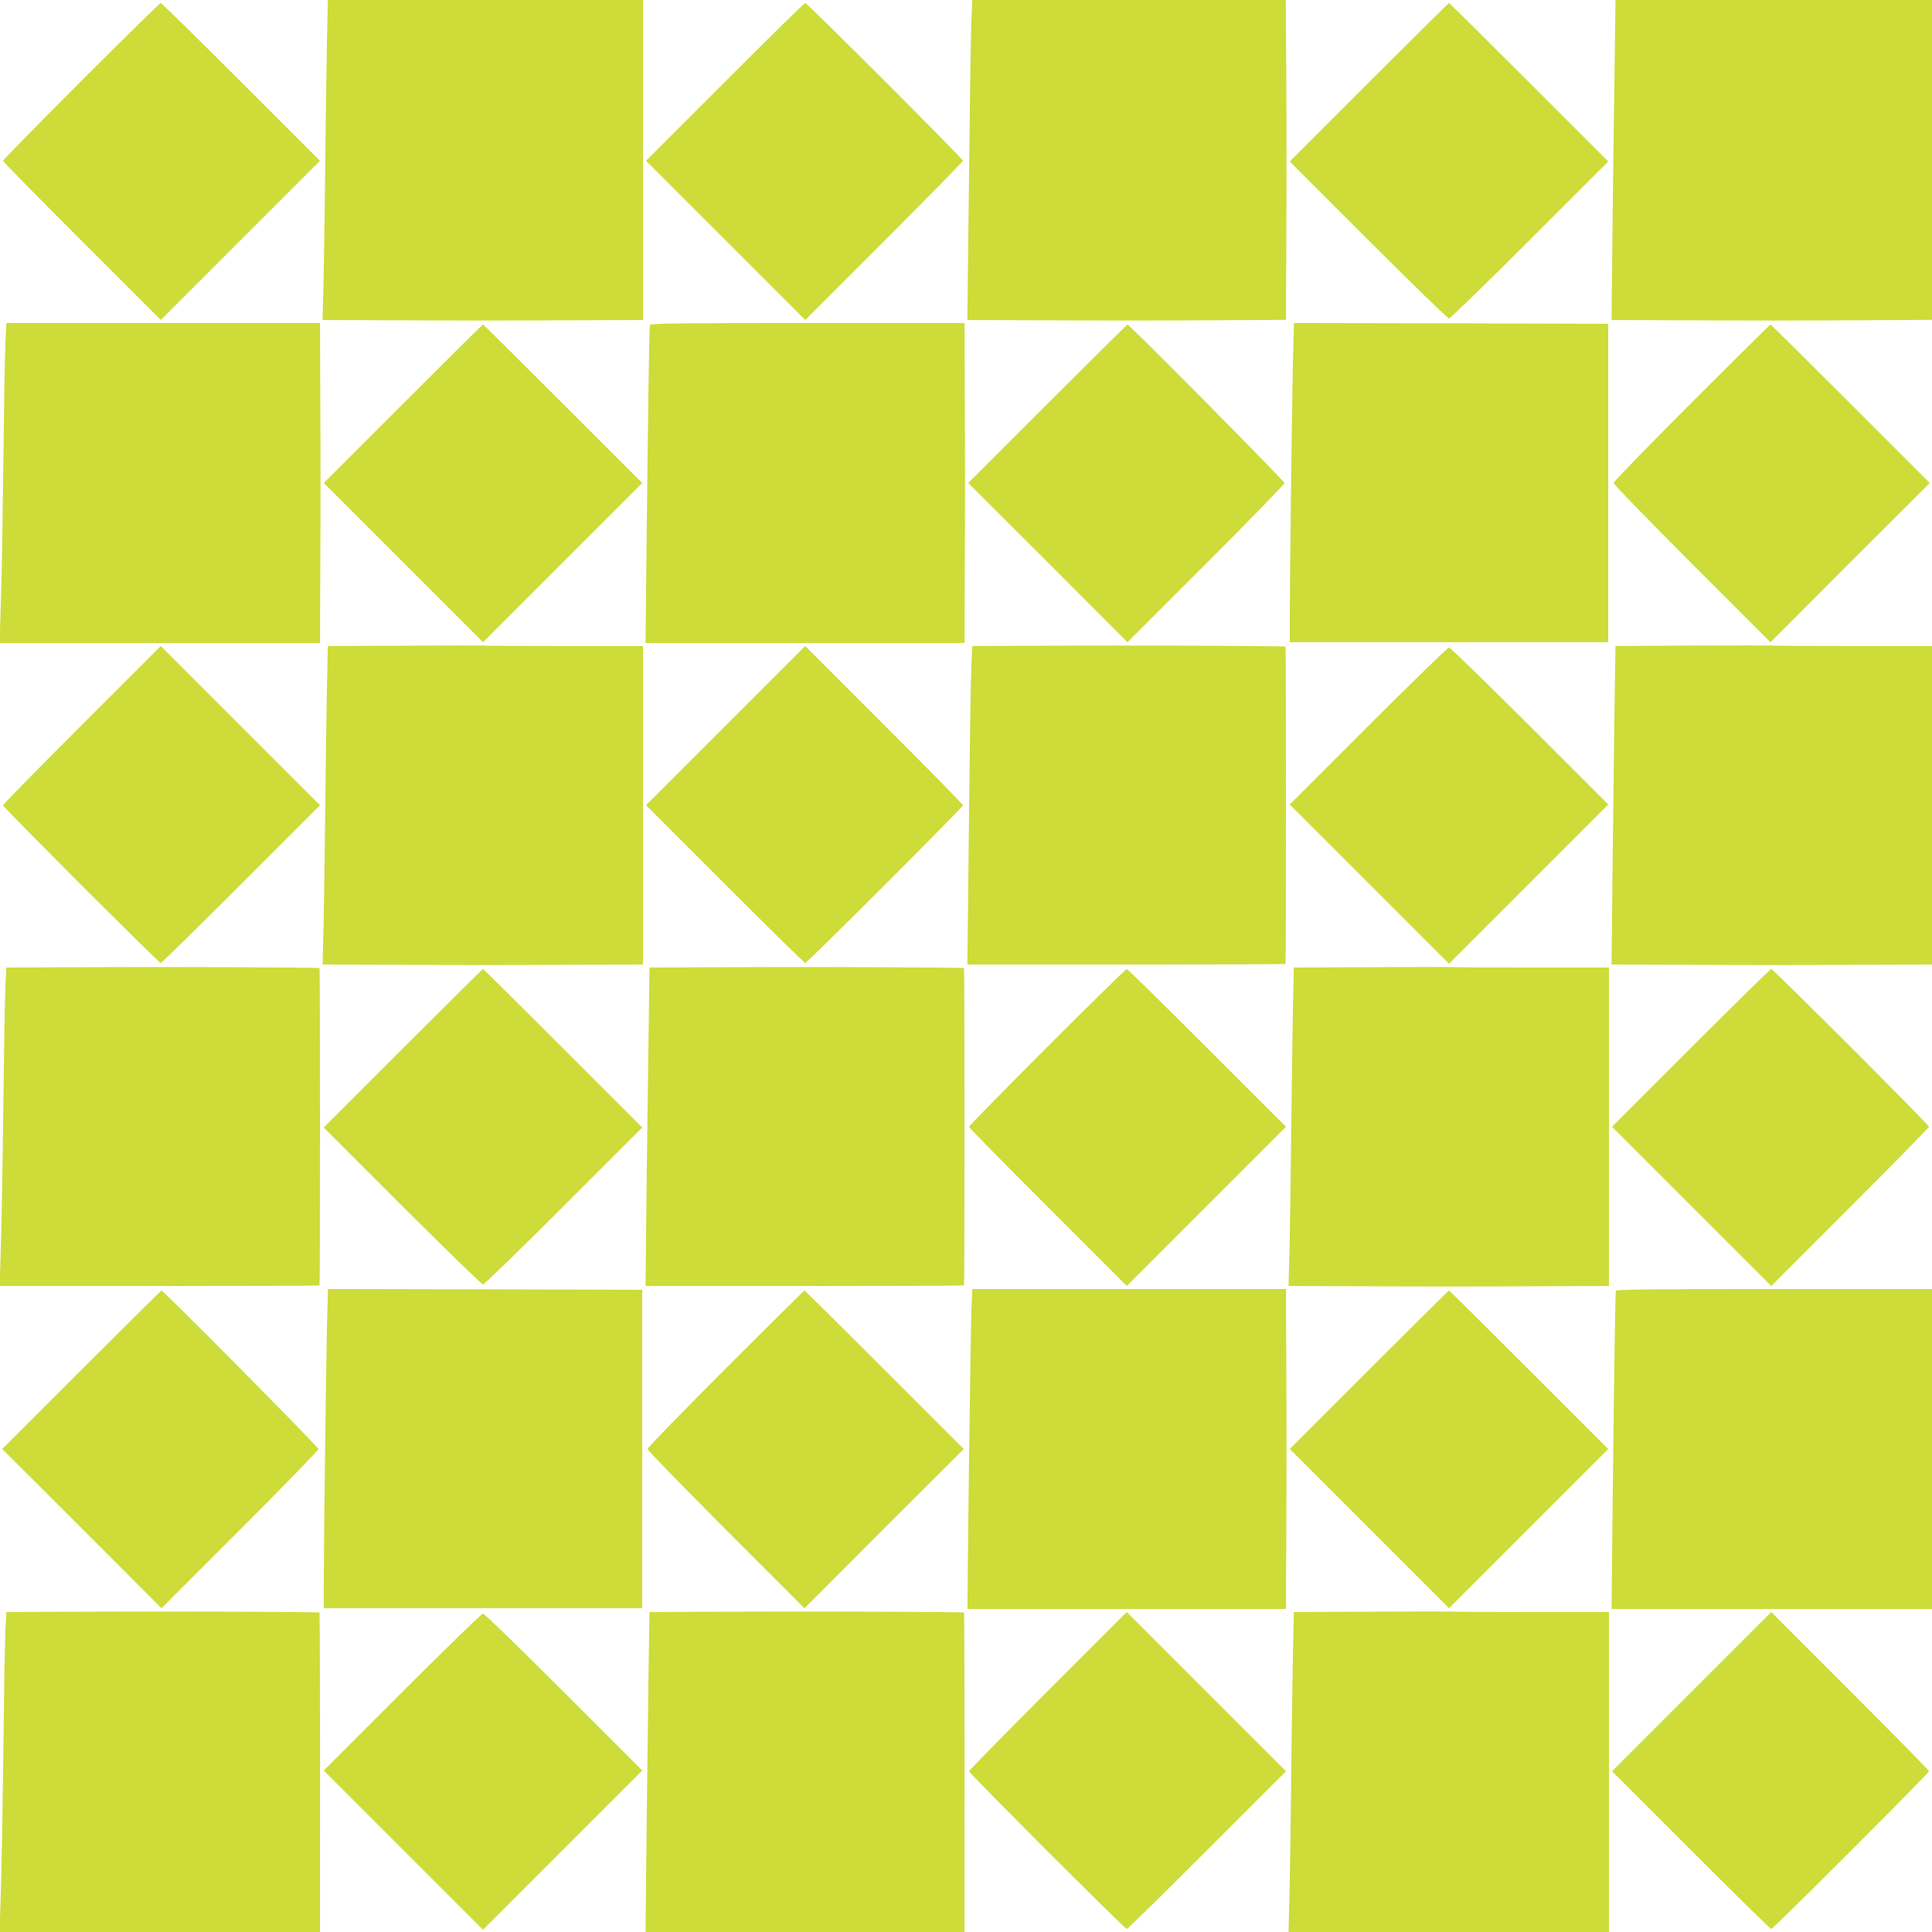 <?xml version="1.0" standalone="no"?>
<!DOCTYPE svg PUBLIC "-//W3C//DTD SVG 20010904//EN"
 "http://www.w3.org/TR/2001/REC-SVG-20010904/DTD/svg10.dtd">
<svg version="1.0" xmlns="http://www.w3.org/2000/svg"
 width="1280pt" height="1280pt" viewBox="0 0 1280 1280"
 preserveAspectRatio="xMidYMid meet">
<g transform="translate(0,1280) scale(0.1,-0.1)"
fill="#cddc39" stroke="none">
<path d="M2166 12518 c-3 -156 -8 -510 -11 -788 -3 -278 -8 -628 -11 -777 l-7
-273 532 -2 c292 -2 770 -2 1061 0 l530 2 0 1060 0 1060 -1044 0 -1044 0 -6
-282z"/>
<path d="M6436 12668 c-5 -129 -8 -329 -21 -1450 l-6 -538 523 -2 c288 -2 763
-2 1055 0 l533 3 2 522 c2 287 2 764 0 1060 l-3 537 -1038 0 -1039 0 -6 -132z"/>
<path d="M10697 12338 c-4 -255 -10 -732 -14 -1060 l-6 -598 524 -2 c288 -2
766 -2 1062 0 l537 3 0 1059 0 1060 -1048 0 -1049 0 -6 -462z"/>
<path d="M537 12262 c-284 -284 -517 -522 -517 -527 0 -6 235 -245 523 -533
l522 -522 528 528 527 527 -523 523 c-287 287 -527 522 -532 522 -6 0 -243
-233 -528 -518z"/>
<path d="M4802 12257 l-522 -522 528 -528 527 -527 523 523 c287 287 522 527
522 532 0 13 -1032 1045 -1045 1045 -6 0 -245 -235 -533 -523z"/>
<path d="M9070 12255 l-525 -525 520 -520 c286 -286 527 -520 535 -520 8 0
249 234 535 520 l520 520 -525 525 c-289 289 -527 525 -530 525 -3 0 -241
-236 -530 -525z"/>
<path d="M36 10528 c-5 -122 -8 -294 -20 -1233 -2 -181 -8 -426 -12 -542 l-7
-213 1061 0 1062 0 2 530 c2 291 2 768 0 1060 l-2 530 -1039 0 -1039 0 -6
-132z"/>
<path d="M4306 10648 c-5 -14 -12 -541 -23 -1505 l-6 -603 1056 0 1057 0 2
530 c2 291 2 768 0 1060 l-2 530 -1040 0 c-824 0 -1041 -3 -1044 -12z"/>
<path d="M8566 10403 c-6 -274 -21 -1443 -21 -1703 l0 -155 1055 0 1055 0 0
1055 0 1055 -1041 3 -1041 2 -7 -257z"/>
<path d="M2670 10125 l-525 -525 528 -528 527 -527 527 527 528 528 -525 525
c-289 289 -527 525 -530 525 -3 0 -241 -236 -530 -525z"/>
<path d="M6940 10125 l-525 -525 528 -527 527 -528 520 520 c286 286 520 527
520 535 0 13 -1027 1050 -1040 1050 -3 0 -241 -236 -530 -525z"/>
<path d="M11207 10132 c-284 -284 -517 -524 -517 -532 0 -8 234 -249 520 -535
l520 -520 527 528 528 527 -525 525 c-289 289 -527 525 -530 525 -3 0 -238
-233 -523 -518z"/>
<path d="M2684 8522 l-512 -2 -6 -273 c-3 -149 -8 -504 -11 -787 -3 -283 -8
-635 -11 -782 l-7 -268 532 -2 c292 -2 769 -2 1061 0 l530 2 0 1055 0 1055
-519 0 c-286 0 -525 1 -533 3 -7 1 -243 1 -524 -1z"/>
<path d="M6944 8522 l-502 -2 -6 -123 c-5 -118 -8 -279 -21 -1449 l-6 -538
528 0 c1046 -1 1577 1 1580 4 4 4 4 2098 0 2102 -5 5 -1028 9 -1573 6z"/>
<path d="M11214 8523 l-511 -3 -7 -453 c-3 -248 -9 -723 -13 -1054 l-6 -603
529 -2 c291 -2 769 -2 1062 0 l532 2 0 1055 0 1055 -517 0 c-285 0 -527 1
-538 3 -11 1 -250 1 -531 0z"/>
<path d="M542 7997 c-287 -287 -522 -527 -522 -532 0 -13 1032 -1045 1045
-1045 6 0 245 235 533 523 l522 522 -528 528 -527 527 -523 -523z"/>
<path d="M4807 7992 l-527 -527 523 -523 c287 -287 527 -522 532 -522 13 0
1045 1032 1045 1045 0 6 -235 245 -523 533 l-522 522 -528 -528z"/>
<path d="M9065 7990 l-520 -520 528 -528 527 -527 527 527 528 528 -520 520
c-286 286 -527 520 -535 520 -8 0 -249 -234 -535 -520z"/>
<path d="M549 6392 l-507 -2 -6 -123 c-3 -67 -8 -300 -10 -517 -10 -753 -15
-1066 -22 -1267 l-7 -203 529 0 c973 -1 1588 1 1591 4 4 4 4 2098 0 2102 -5 5
-1013 9 -1568 6z"/>
<path d="M4809 6392 l-506 -2 -6 -458 c-4 -251 -10 -726 -14 -1054 l-6 -598
524 0 c966 -1 1583 1 1586 4 4 4 4 2098 0 2102 -5 5 -1023 9 -1578 6z"/>
<path d="M9084 6392 l-512 -2 -6 -273 c-3 -149 -8 -504 -11 -787 -3 -283 -8
-635 -11 -782 l-7 -268 532 -2 c292 -2 769 -2 1061 0 l530 2 0 1055 0 1055
-519 0 c-286 0 -525 1 -533 3 -7 1 -243 1 -524 -1z"/>
<path d="M2670 5855 l-525 -525 520 -520 c286 -286 527 -520 535 -520 8 0 249
234 535 520 l520 520 -525 525 c-289 289 -527 525 -530 525 -3 0 -241 -236
-530 -525z"/>
<path d="M6937 5862 c-284 -284 -517 -522 -517 -527 0 -6 235 -245 523 -533
l522 -522 528 528 527 527 -523 523 c-287 287 -527 522 -532 522 -6 0 -243
-233 -528 -518z"/>
<path d="M11202 5857 l-522 -522 528 -528 527 -527 523 523 c287 287 522 527
522 532 0 13 -1032 1045 -1045 1045 -6 0 -245 -235 -533 -523z"/>
<path d="M2166 4003 c-6 -274 -21 -1443 -21 -1703 l0 -155 1055 0 1055 0 0
1055 0 1055 -1041 3 -1041 2 -7 -257z"/>
<path d="M6436 4128 c-5 -102 -26 -1725 -26 -1945 l0 -43 1055 0 1055 0 2 530
c2 291 2 768 0 1060 l-2 530 -1039 0 -1039 0 -6 -132z"/>
<path d="M10706 4248 c-5 -14 -12 -541 -23 -1505 l-6 -603 1061 0 1062 0 0
1060 0 1060 -1045 0 c-828 0 -1046 -3 -1049 -12z"/>
<path d="M540 3725 l-525 -525 528 -527 527 -528 520 520 c286 286 520 527
520 535 0 13 -1027 1050 -1040 1050 -3 0 -241 -236 -530 -525z"/>
<path d="M4807 3732 c-284 -284 -517 -524 -517 -532 0 -8 234 -249 520 -535
l520 -520 527 528 528 527 -525 525 c-289 289 -527 525 -530 525 -3 0 -238
-233 -523 -518z"/>
<path d="M9070 3725 l-525 -525 528 -528 527 -527 527 527 528 528 -525 525
c-289 289 -527 525 -530 525 -3 0 -241 -236 -530 -525z"/>
<path d="M544 2122 l-502 -2 -6 -123 c-3 -67 -8 -300 -10 -517 -10 -777 -15
-1058 -22 -1267 l-7 -213 1062 0 1061 0 0 528 c1 930 -1 1586 -3 1589 -5 4
-1051 8 -1573 5z"/>
<path d="M4809 2122 l-506 -2 -7 -453 c-3 -248 -9 -725 -13 -1059 l-6 -608
1057 0 1056 0 0 533 c1 1013 -1 1581 -3 1584 -5 4 -1047 8 -1578 5z"/>
<path d="M9084 2122 l-512 -2 -6 -273 c-3 -149 -8 -501 -11 -782 -3 -280 -8
-635 -11 -787 l-7 -278 1062 0 1061 0 0 1060 0 1060 -519 0 c-286 0 -525 1
-533 3 -7 1 -243 1 -524 -1z"/>
<path d="M6942 1597 c-287 -287 -522 -527 -522 -532 0 -13 1032 -1045 1045
-1045 6 0 245 235 533 523 l522 522 -528 528 -527 527 -523 -523z"/>
<path d="M11207 1592 l-527 -527 523 -523 c287 -287 527 -522 532 -522 13 0
1045 1032 1045 1045 0 6 -235 245 -523 533 l-522 522 -528 -528z"/>
<path d="M2665 1590 l-520 -520 528 -528 527 -527 527 527 528 528 -520 520
c-286 286 -527 520 -535 520 -8 0 -249 -234 -535 -520z"/>
</g>
</svg>
